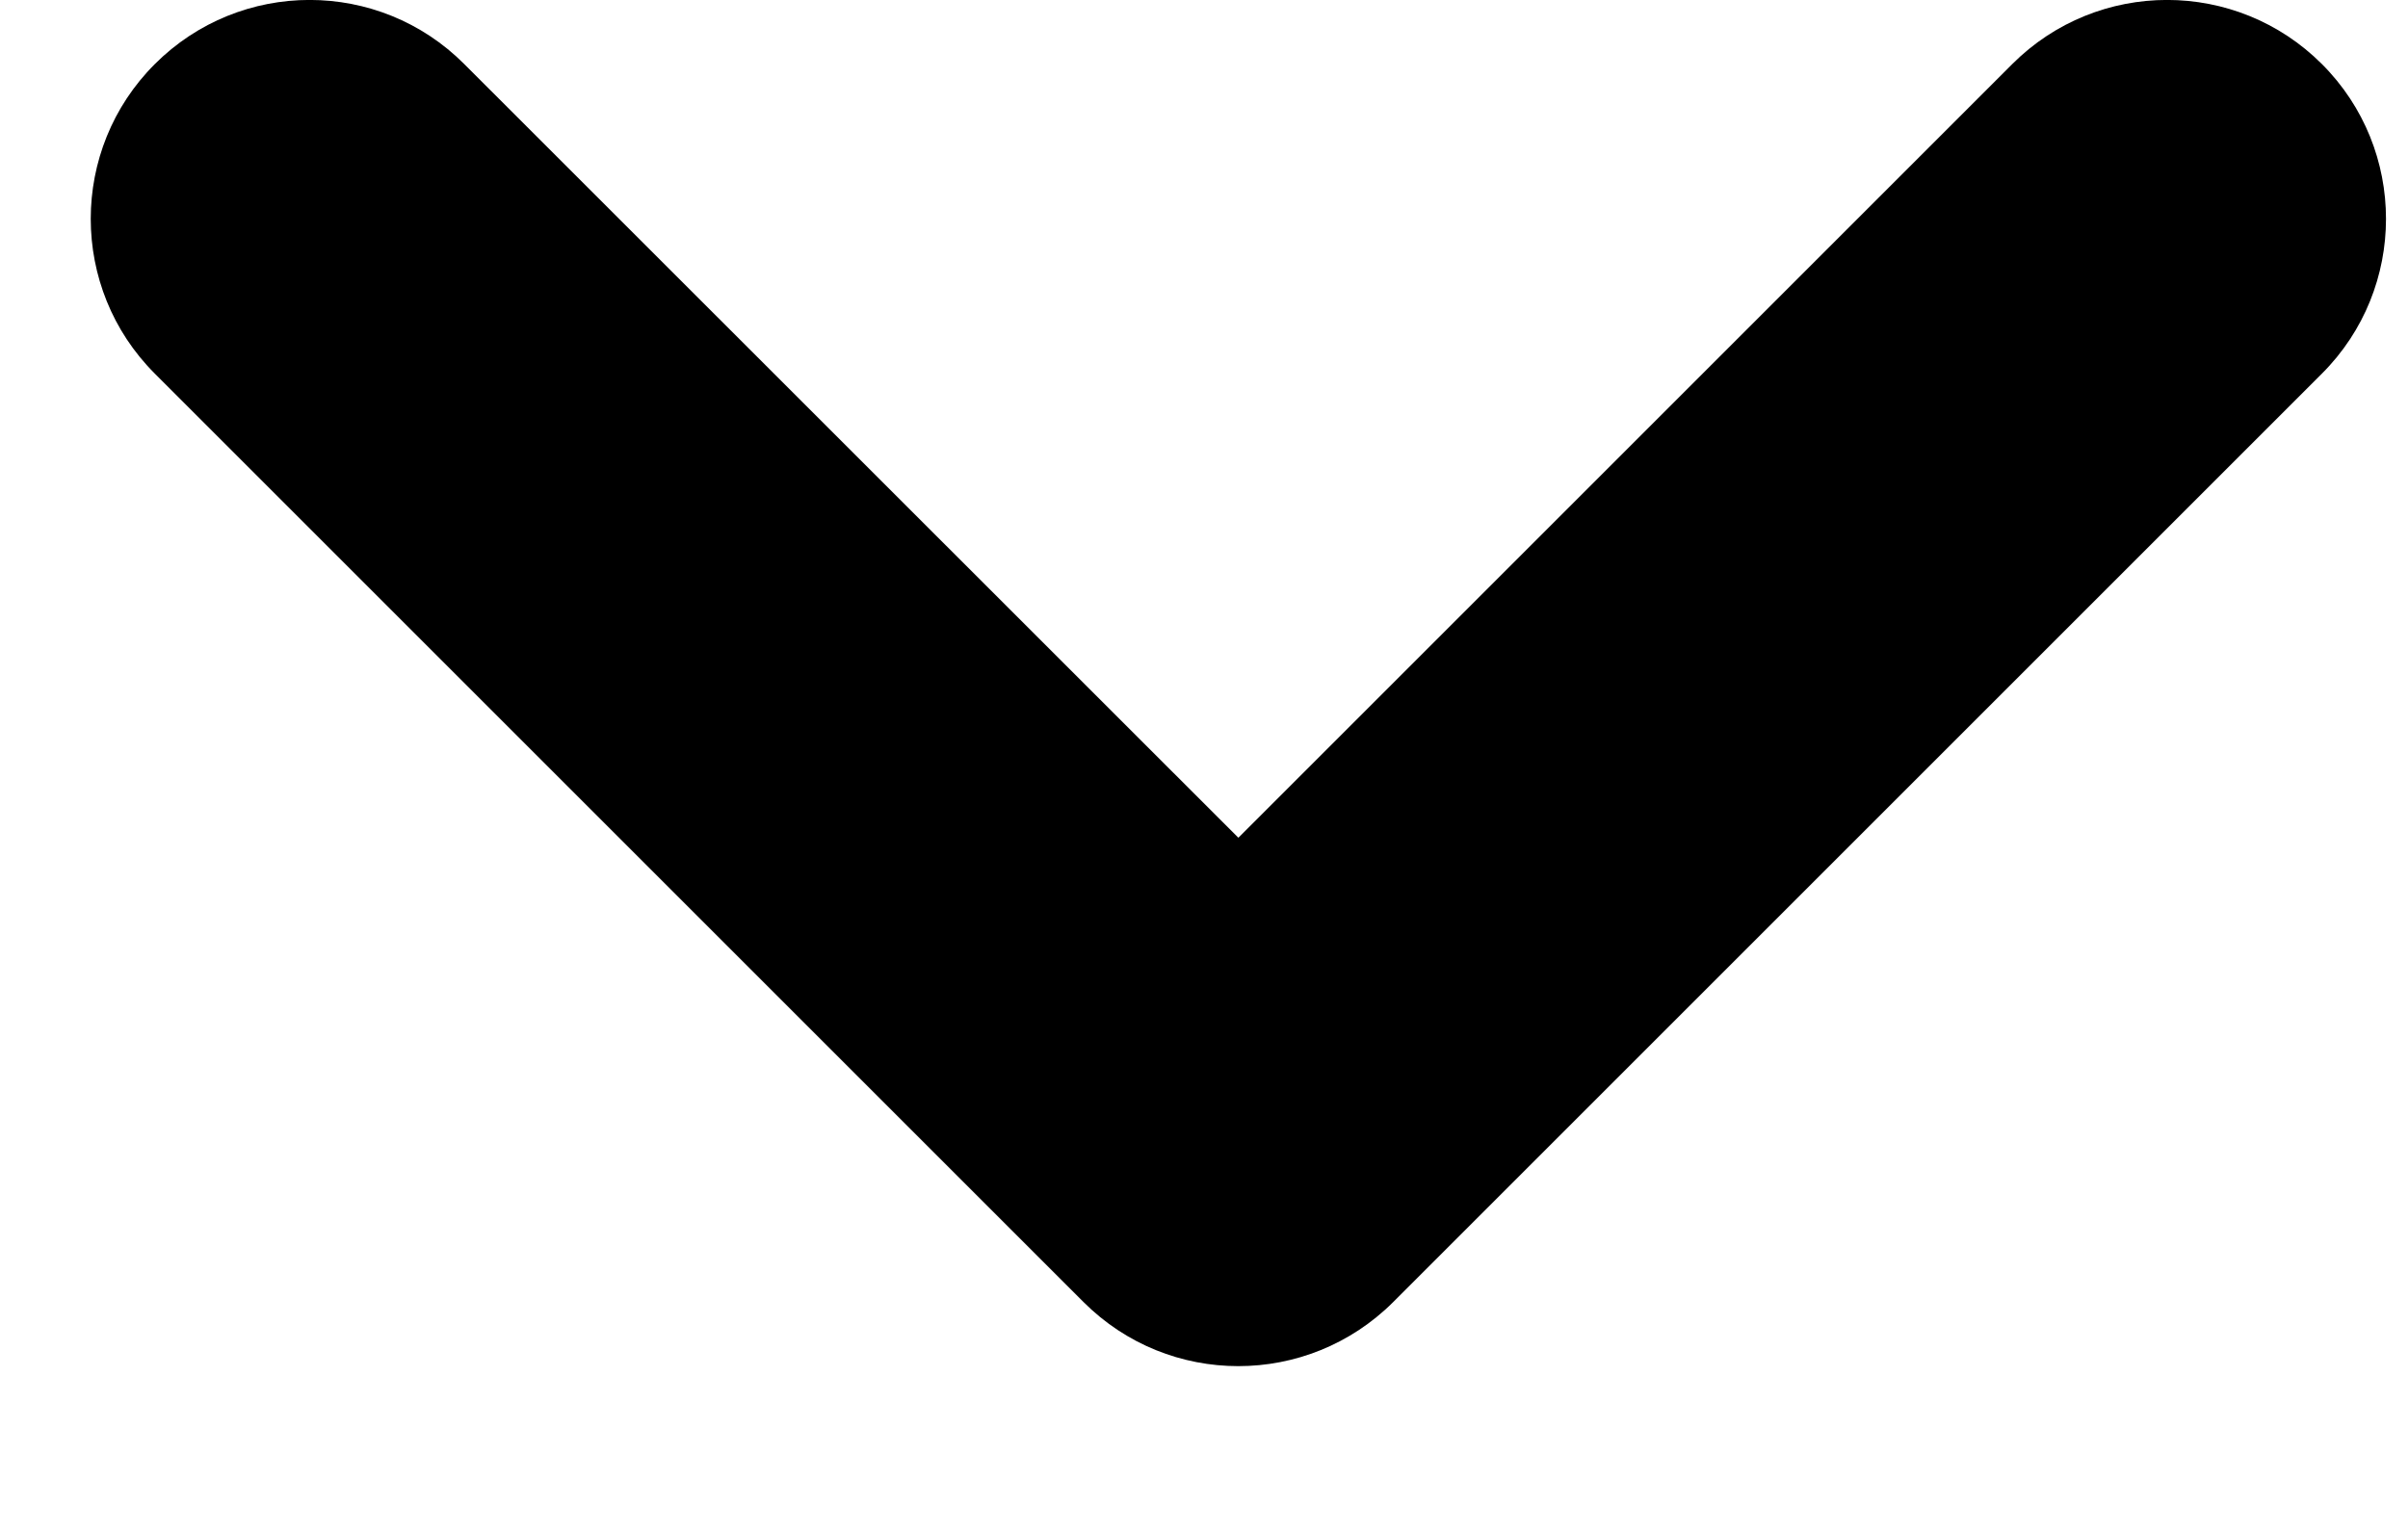 <svg width="11" height="7" viewBox="0 0 11 7" fill="none" xmlns="http://www.w3.org/2000/svg">
<path fill-rule="evenodd" clip-rule="evenodd" d="M0.707 0.293C0.317 0.683 0.317 1.317 0.707 1.707L4.95 5.95C5.34 6.34 5.973 6.34 6.364 5.95L10.607 1.707C10.997 1.317 10.997 0.683 10.607 0.293C10.216 -0.098 9.583 -0.098 9.192 0.293L5.657 3.828L2.121 0.293C1.731 -0.098 1.098 -0.098 0.707 0.293Z" fill="#000"/>
</svg>
